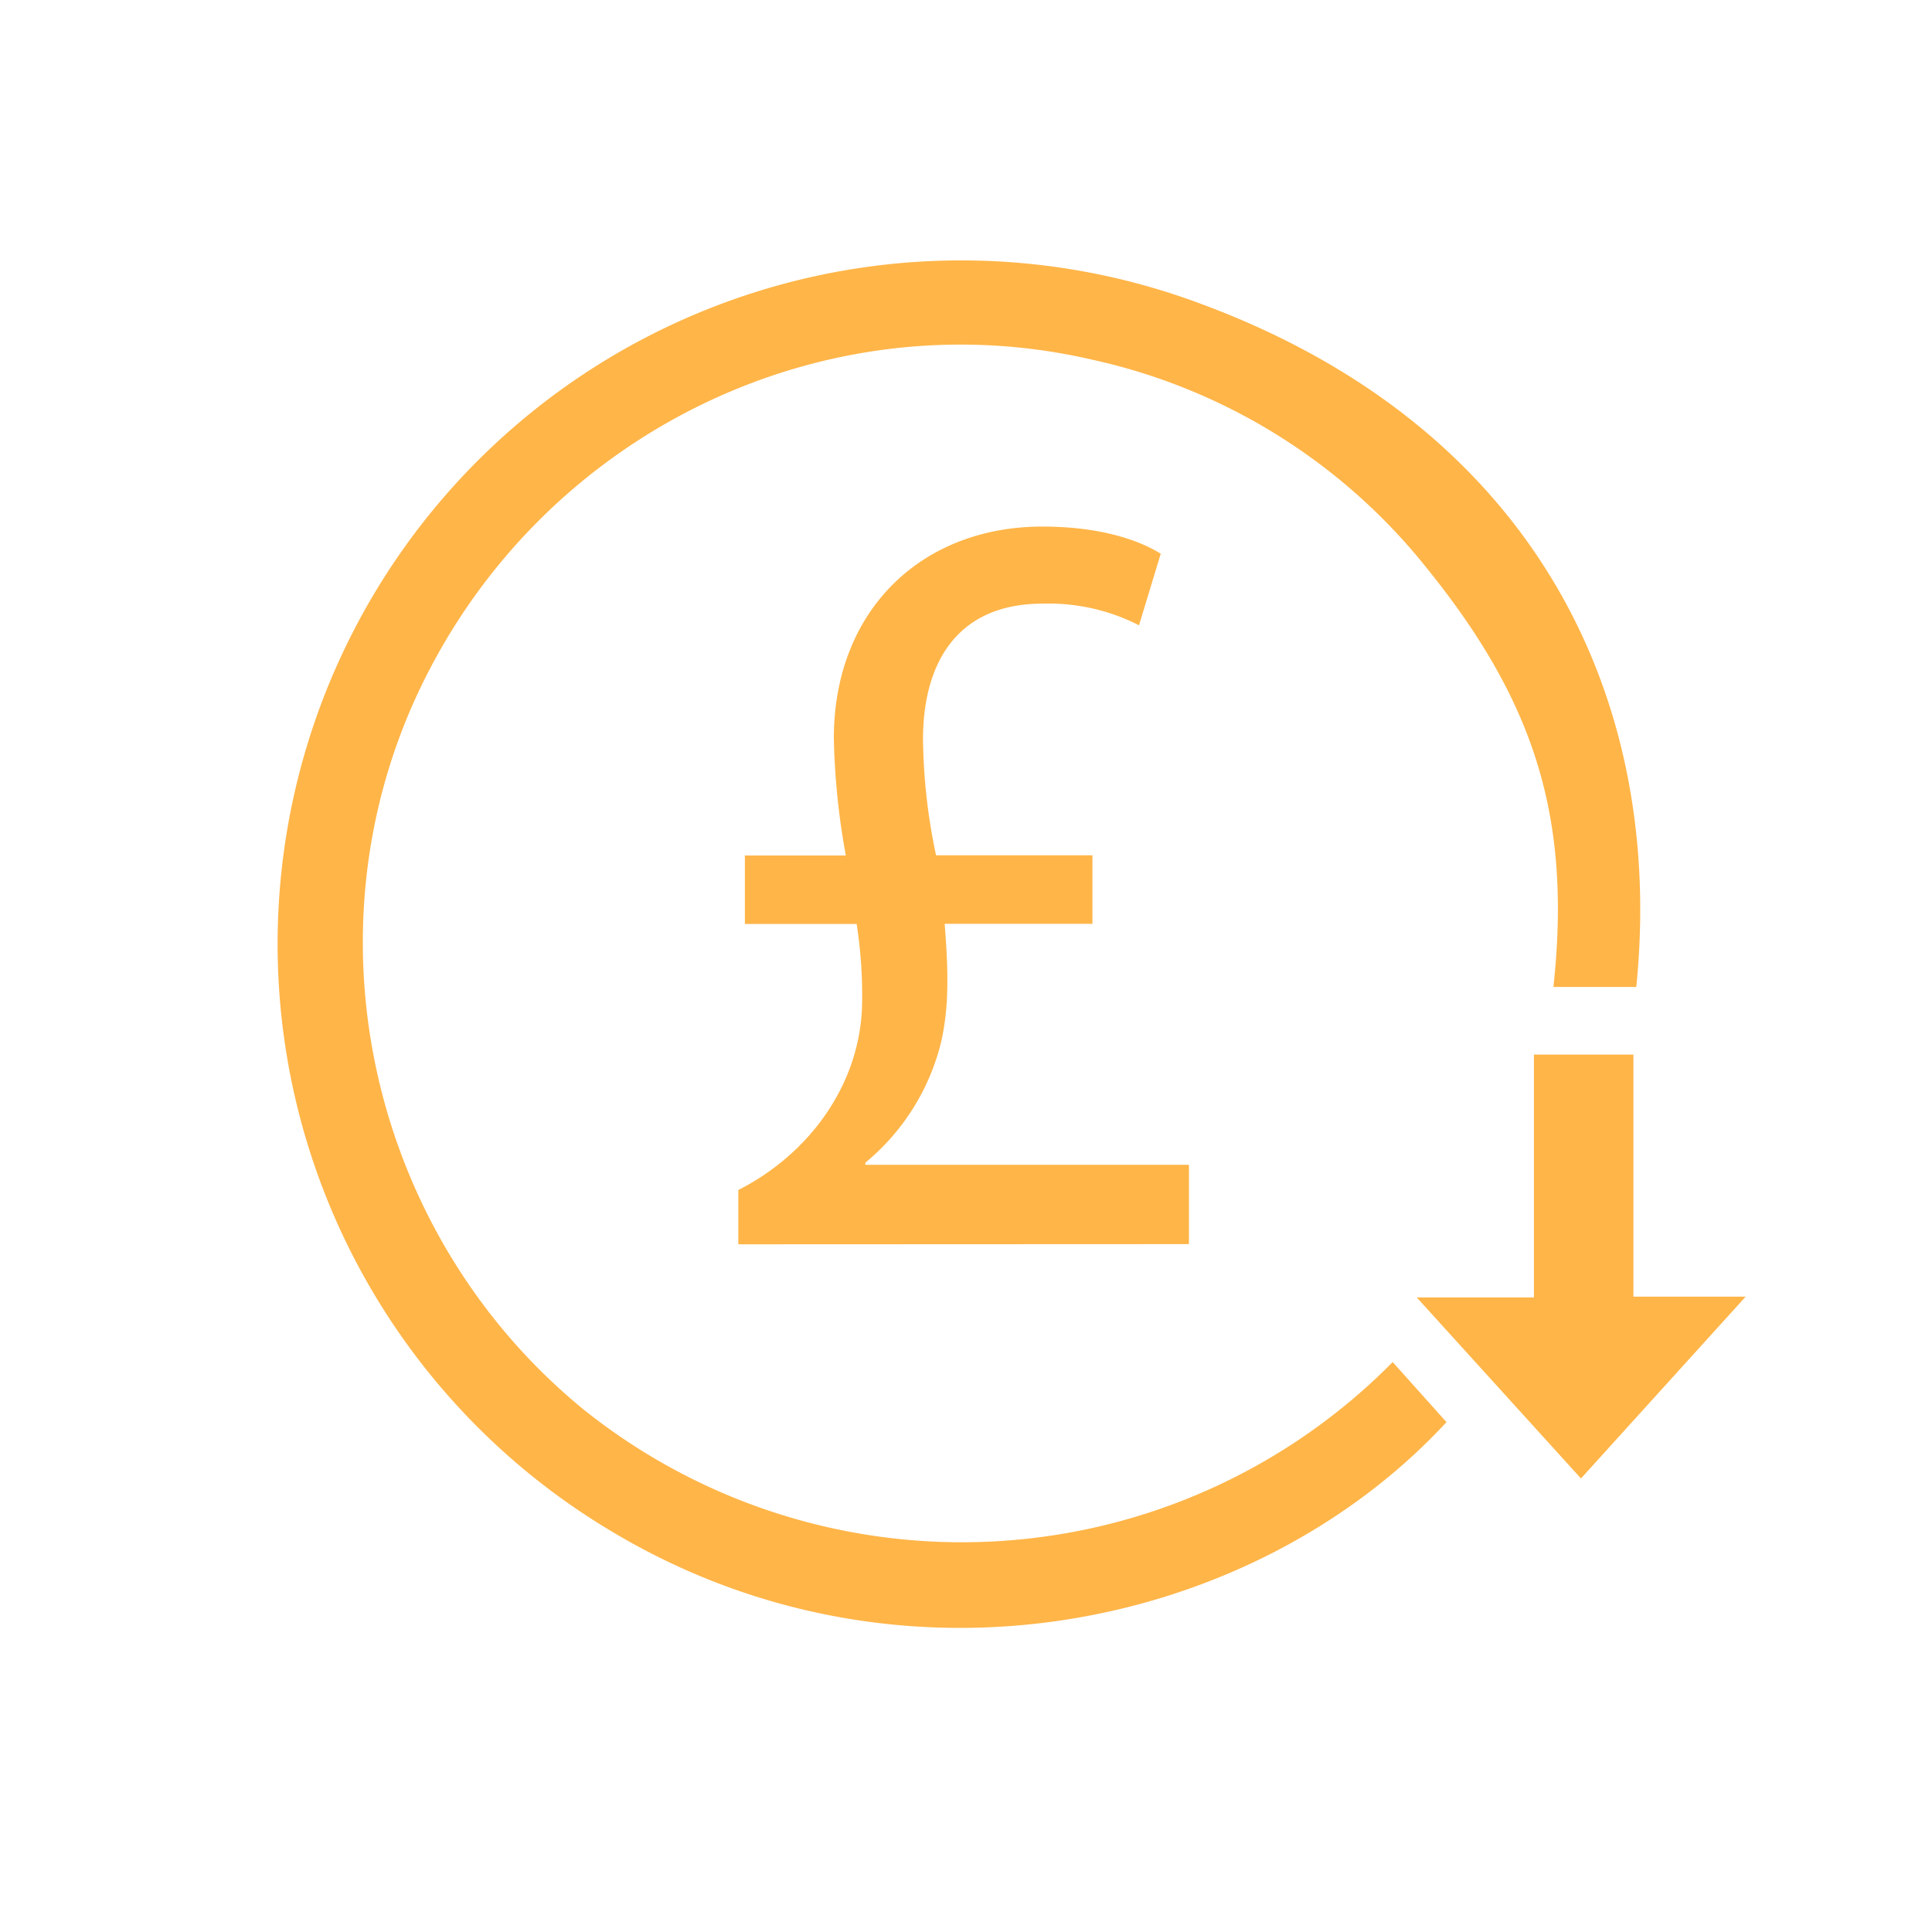 <svg id="Layer_1" data-name="Layer 1" xmlns="http://www.w3.org/2000/svg" viewBox="0 0 200 200"><defs><style>.cls-1{fill:none;}.cls-2{fill:#ffb548;}</style></defs><rect class="cls-1" x="0.6" y="-1.82" width="197.21" height="197.21"/><path class="cls-2" d="M169.39,102.17h-8.58c1.91-17.63-2-29.62-13.15-43.41A61,61,0,0,0,113,37.22c-27.93-6.45-56.86,7.72-69.45,33.92-12.31,25.61-5.14,56.78,16.86,74.77A62.65,62.65,0,0,0,144.17,141l5.57,6.22c-20,21.62-56.78,29.31-86.77,11.1a70.76,70.76,0,0,1,59.5-127.53c35.69,12.38,50,40.73,46.92,71.36"/><path class="cls-2" d="M169.09,134.23V109.17h-10.3v25.14H146.66l17,18.74,17.05-18.82Z"/><path class="cls-2" d="M76.43,128.81v-5.62c7.54-3.83,12.82-11.25,12.82-19.67a47.91,47.91,0,0,0-.57-7.87H77.11V88.56H87.56a75,75,0,0,1-1.24-12.13c0-13.27,9.11-21.92,21.58-21.92,5.85,0,9.9,1.34,12.26,2.81l-2.25,7.41a20.51,20.51,0,0,0-10-2.24c-8.76,0-12.36,6.06-12.36,14.05a60.48,60.48,0,0,0,1.35,12h16.19v7.09H97.79c.33,4.27.56,8.54-.45,12.58a23.41,23.41,0,0,1-7.76,12.15v.22h33.5v8.21Z"/></svg>